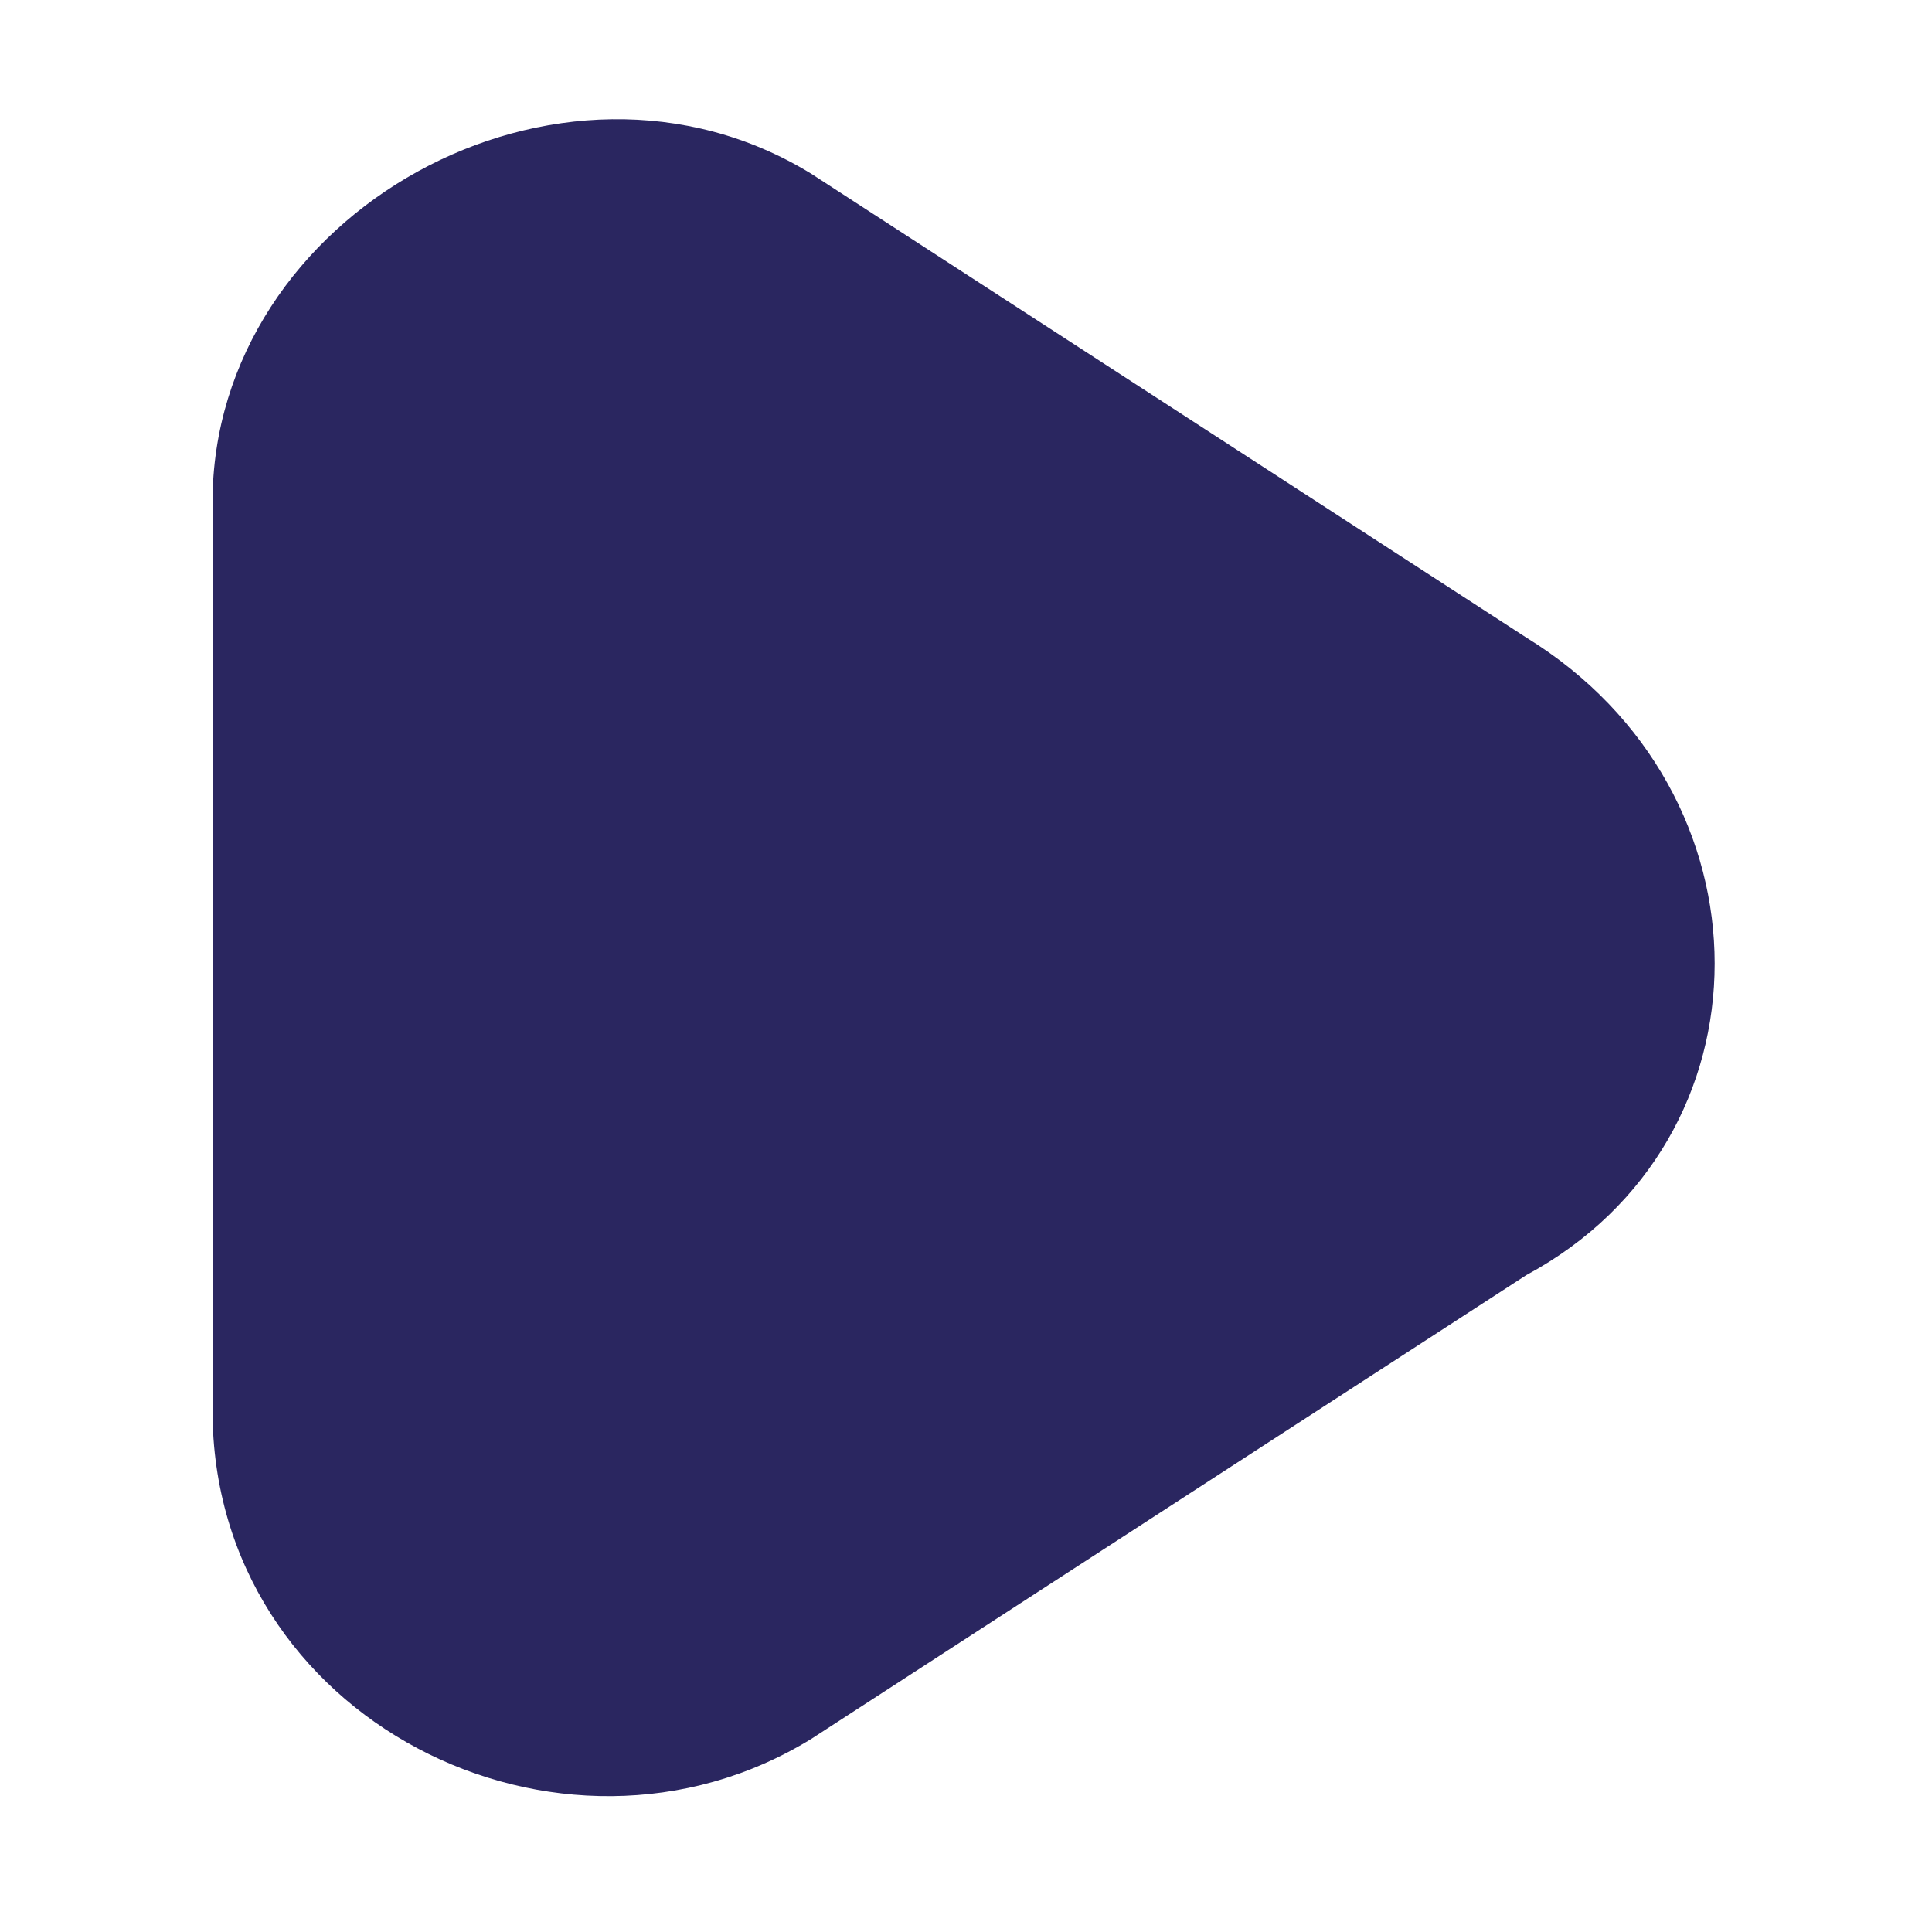 <?xml version="1.0" encoding="utf-8"?>
<!-- Generator: Adobe Illustrator 25.2.1, SVG Export Plug-In . SVG Version: 6.00 Build 0)  -->
<svg version="1.1" id="Layer_1" xmlns="http://www.w3.org/2000/svg" xmlns:xlink="http://www.w3.org/1999/xlink" x="0px" y="0px"
	 viewBox="0 0 10 10" style="enable-background:new 0 0 10 10;" xml:space="preserve">
<style type="text/css">
	.st0{fill:#2A2660;}
</style>
<path class="st0" d="M7.9,3.3L4.2,0.9C2.9,0.1,1.1,1.1,1.1,2.6v4.7c0,1.6,1.8,2.5,3.1,1.7l3.7-2.4C9.2,5.9,9.2,4.1,7.9,3.3z"/>
</svg>
